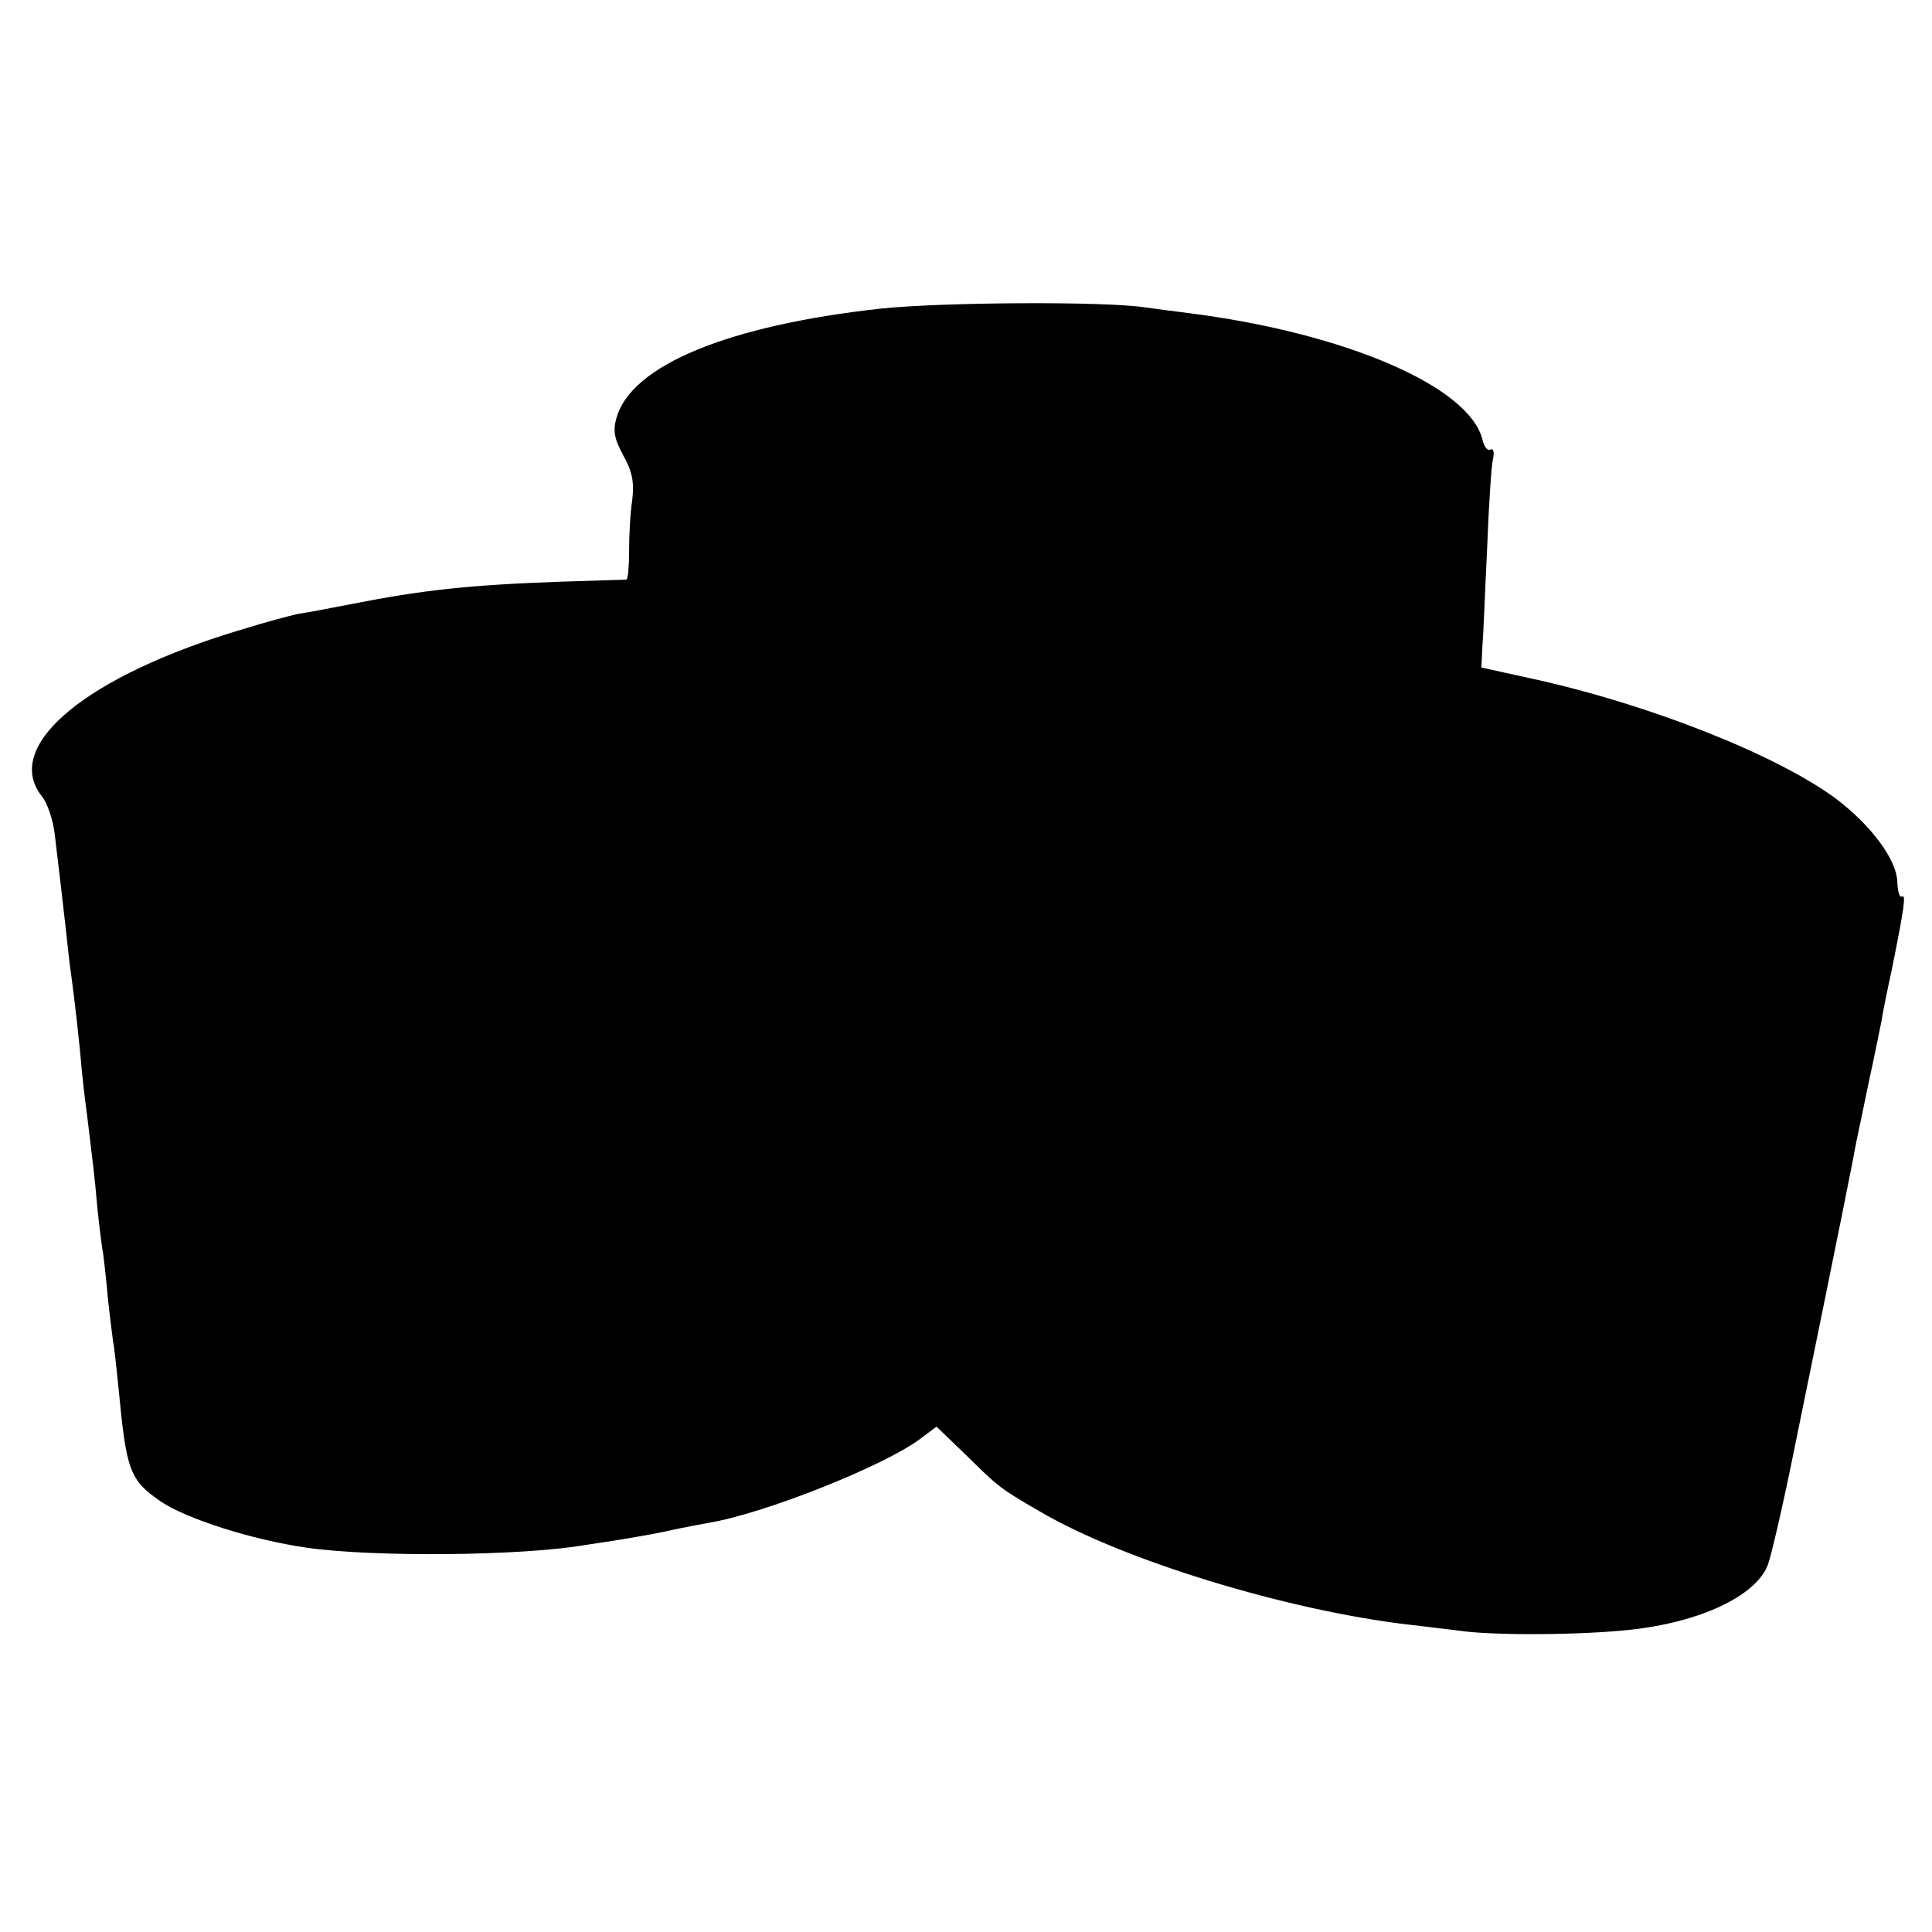<?xml version="1.0" standalone="no"?>
<!DOCTYPE svg PUBLIC "-//W3C//DTD SVG 20010904//EN"
 "http://www.w3.org/TR/2001/REC-SVG-20010904/DTD/svg10.dtd">
<svg version="1.0" xmlns="http://www.w3.org/2000/svg"
 width="367pt" height="367pt" viewBox="0 0 367 367"
 preserveAspectRatio="xMidYMid meet">
<g transform="translate(0,367) scale(0.1,-0.1)"
fill="#000000" stroke="none">
<path d="M1675 3084 c-292 -32 -476 -108 -504 -208 -7 -24 -4 -40 13 -71 17
-31 21 -50 17 -85 -4 -25 -6 -69 -6 -97 0 -29 -2 -53 -5 -54 -3 0 -59 -2 -125
-4 -173 -6 -263 -16 -395 -42 -41 -8 -88 -17 -103 -19 -15 -3 -63 -16 -105
-29 -297 -88 -458 -221 -383 -317 11 -13 22 -46 25 -73 9 -76 15 -125 21 -180
3 -27 7 -66 10 -85 7 -51 17 -140 20 -180 2 -19 6 -57 10 -85 12 -100 14 -111
20 -180 4 -38 9 -78 11 -87 1 -9 6 -48 9 -85 4 -37 9 -75 10 -83 2 -8 6 -46
10 -85 15 -159 21 -176 80 -217 49 -33 173 -73 278 -88 124 -18 405 -16 528 5
13 2 40 6 59 9 19 3 60 10 90 16 30 7 69 14 85 17 108 18 333 108 402 159 l32
24 54 -52 c64 -63 66 -65 142 -109 158 -93 470 -188 700 -215 28 -3 73 -9 100
-12 63 -9 229 -8 320 2 134 14 240 64 263 123 6 15 30 118 52 228 91 445 112
551 116 575 3 14 14 66 24 115 11 50 21 101 24 115 2 14 11 59 20 100 23 114
27 142 19 137 -5 -3 -8 10 -9 28 -1 42 -50 108 -118 159 -112 82 -350 177
-572 226 l-100 22 2 42 c2 22 5 106 9 186 3 80 8 156 11 168 3 13 1 21 -5 18
-5 -3 -12 5 -15 19 -25 101 -260 202 -556 240 -25 3 -62 8 -84 11 -77 12 -384
10 -501 -2z"/>
</g>
</svg>
